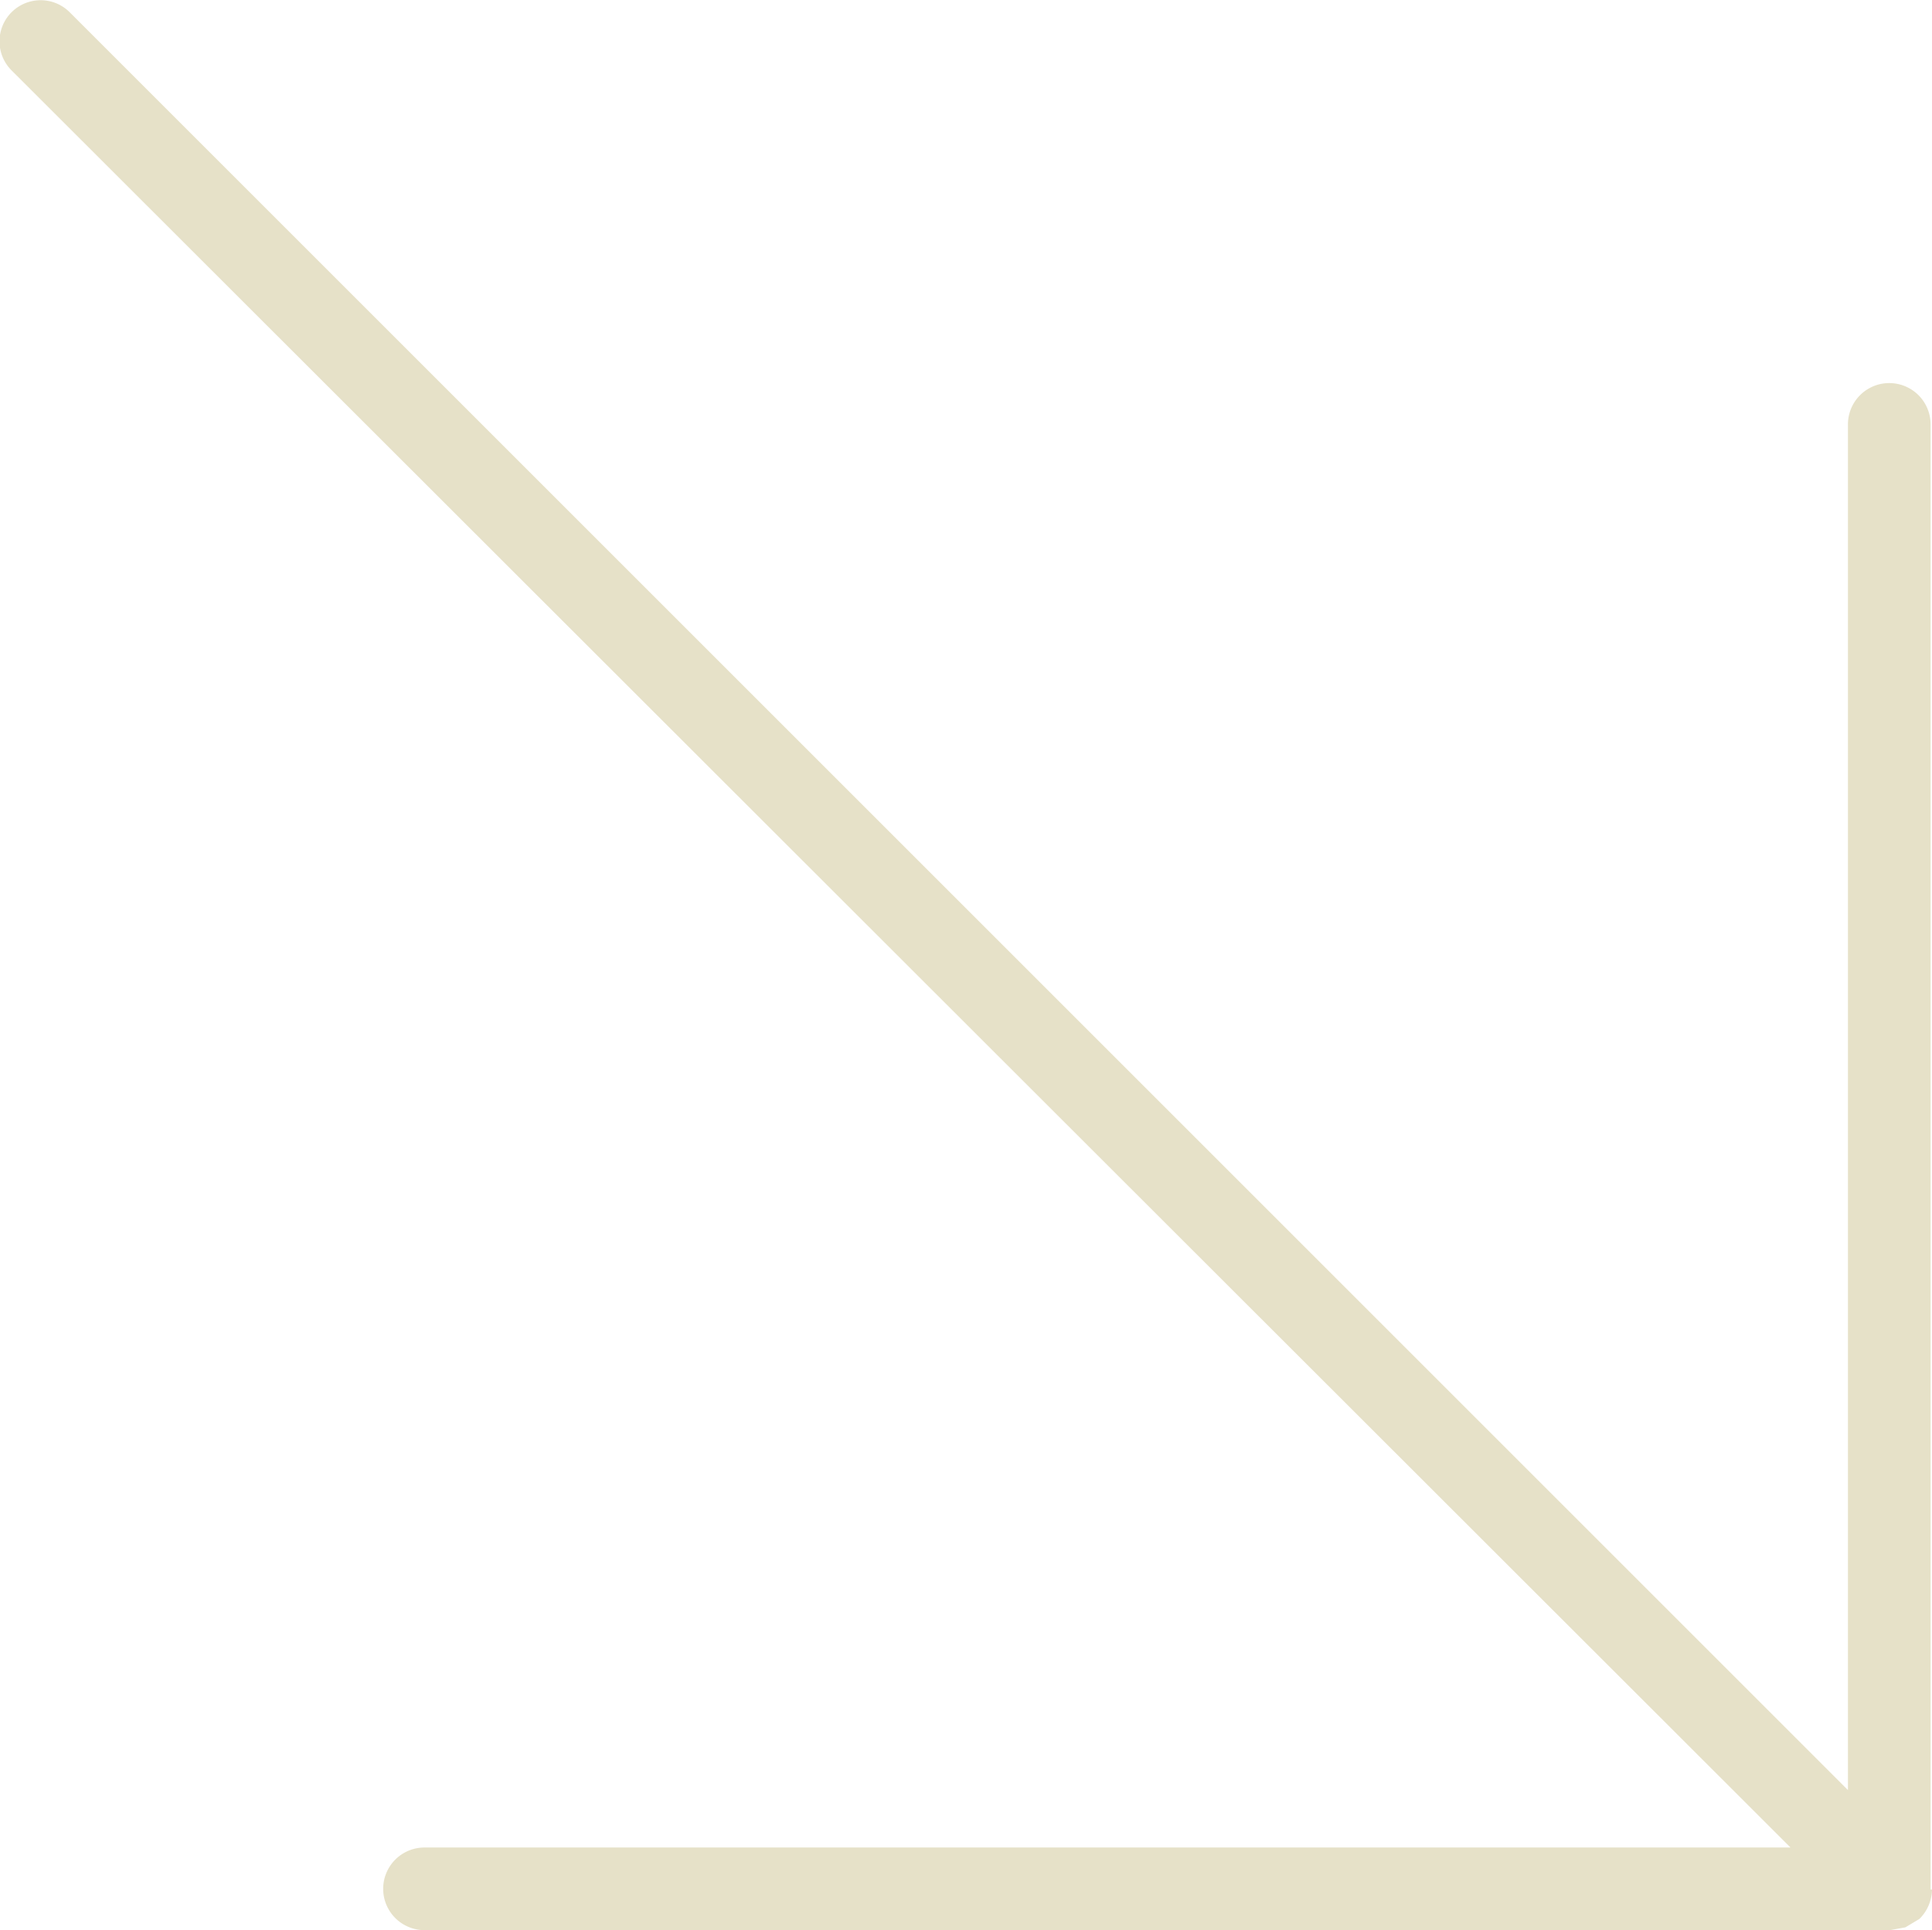 <svg xmlns="http://www.w3.org/2000/svg" viewBox="0 0 137.9 137.8">
  <defs>
    <style>
      .a {
        fill: #e6e1c8;
      }
    </style>
  </defs>
  <title>seta</title>
  <path class="a" d="M144.4,141.9V37.3a2.9,2.9,0,1,0-5.9,0v97.5L11.6,7.9A2.9,2.9,0,0,0,7.4,12L134.4,138.9H36.9a2.9,2.9,0,0,0,0,5.9H141.5l1.1-.2,1-.6a3,3,0,0,0,.9-2.1" transform="translate(-6.6 -7)"/>
</svg>
